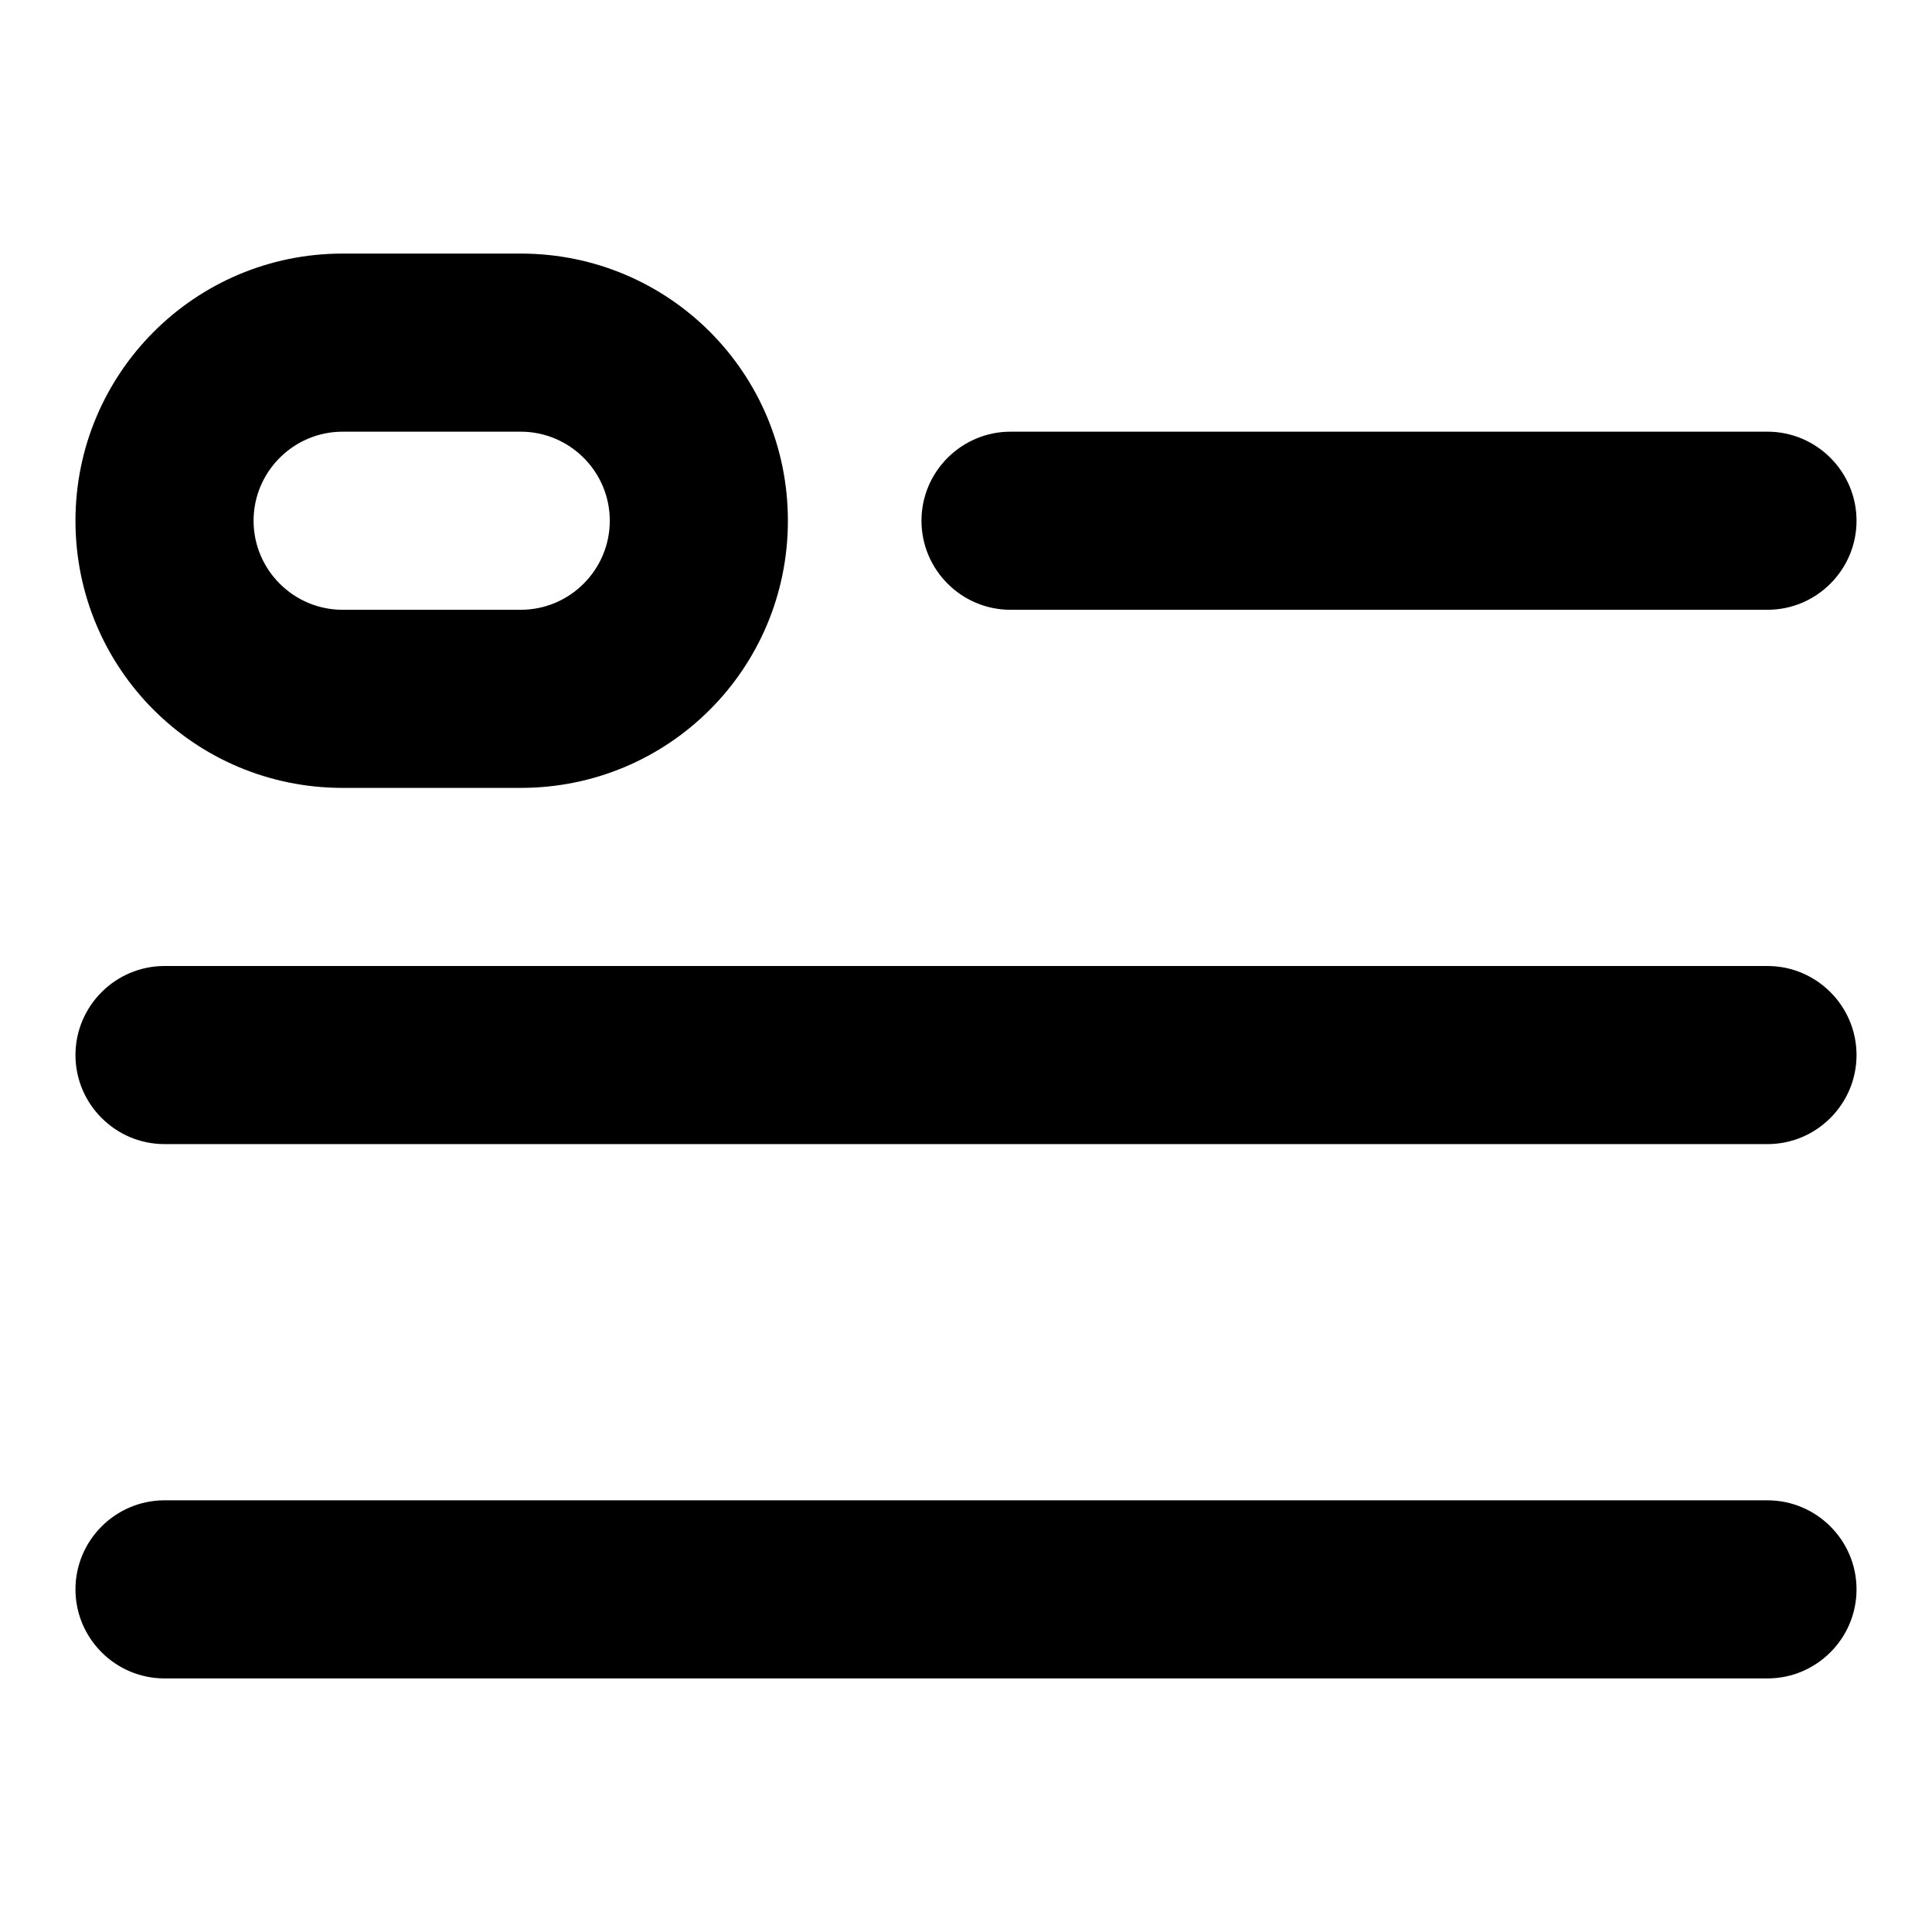 <?xml version="1.0" encoding="utf-8"?>
<!-- Svg Vector Icons : http://www.onlinewebfonts.com/icon -->
<!DOCTYPE svg PUBLIC "-//W3C//DTD SVG 1.1//EN" "http://www.w3.org/Graphics/SVG/1.1/DTD/svg11.dtd">
<svg version="1.1" xmlns="http://www.w3.org/2000/svg" xmlns:xlink="http://www.w3.org/1999/xlink" x="0px" y="0px" viewBox="0 0 256 256" enable-background="new 0 0 256 256" xml:space="preserve">
<g> <path fill="#000000" d="M122.1,69c0-6.5,5.3-11.8,11.8-11.8h100.3c6.5,0,11.8,5.3,11.8,11.8c0,6.5-5.3,11.8-11.8,11.8c0,0,0,0,0,0 H133.9C127.4,80.8,122.1,75.5,122.1,69L122.1,69z M10,139.8c0-6.5,5.3-11.8,11.8-11.8l0,0h212.4c6.5,0,11.8,5.3,11.8,11.8 c0,6.5-5.3,11.8-11.8,11.8c0,0,0,0,0,0H21.8C15.3,151.6,10,146.3,10,139.8L10,139.8L10,139.8z M10,210.6c0-6.5,5.3-11.8,11.8-11.8 l0,0h212.4c6.5,0,11.8,5.3,11.8,11.8c0,6.5-5.3,11.8-11.8,11.8c0,0,0,0,0,0H21.8C15.3,222.4,10,217.1,10,210.6L10,210.6L10,210.6z  M45.4,57.2c-6.5,0-11.8,5.3-11.8,11.8c0,6.5,5.3,11.8,11.8,11.8H69c6.5,0,11.8-5.3,11.8-11.8c0-6.5-5.3-11.8-11.8-11.8l0,0H45.4z  M10,69c0-19.5,15.8-35.4,35.4-35.4l0,0H69c19.6,0,35.4,15.8,35.4,35.4c0,19.6-15.8,35.4-35.4,35.4H45.4C25.8,104.4,10,88.6,10,69z "/></g>
</svg>